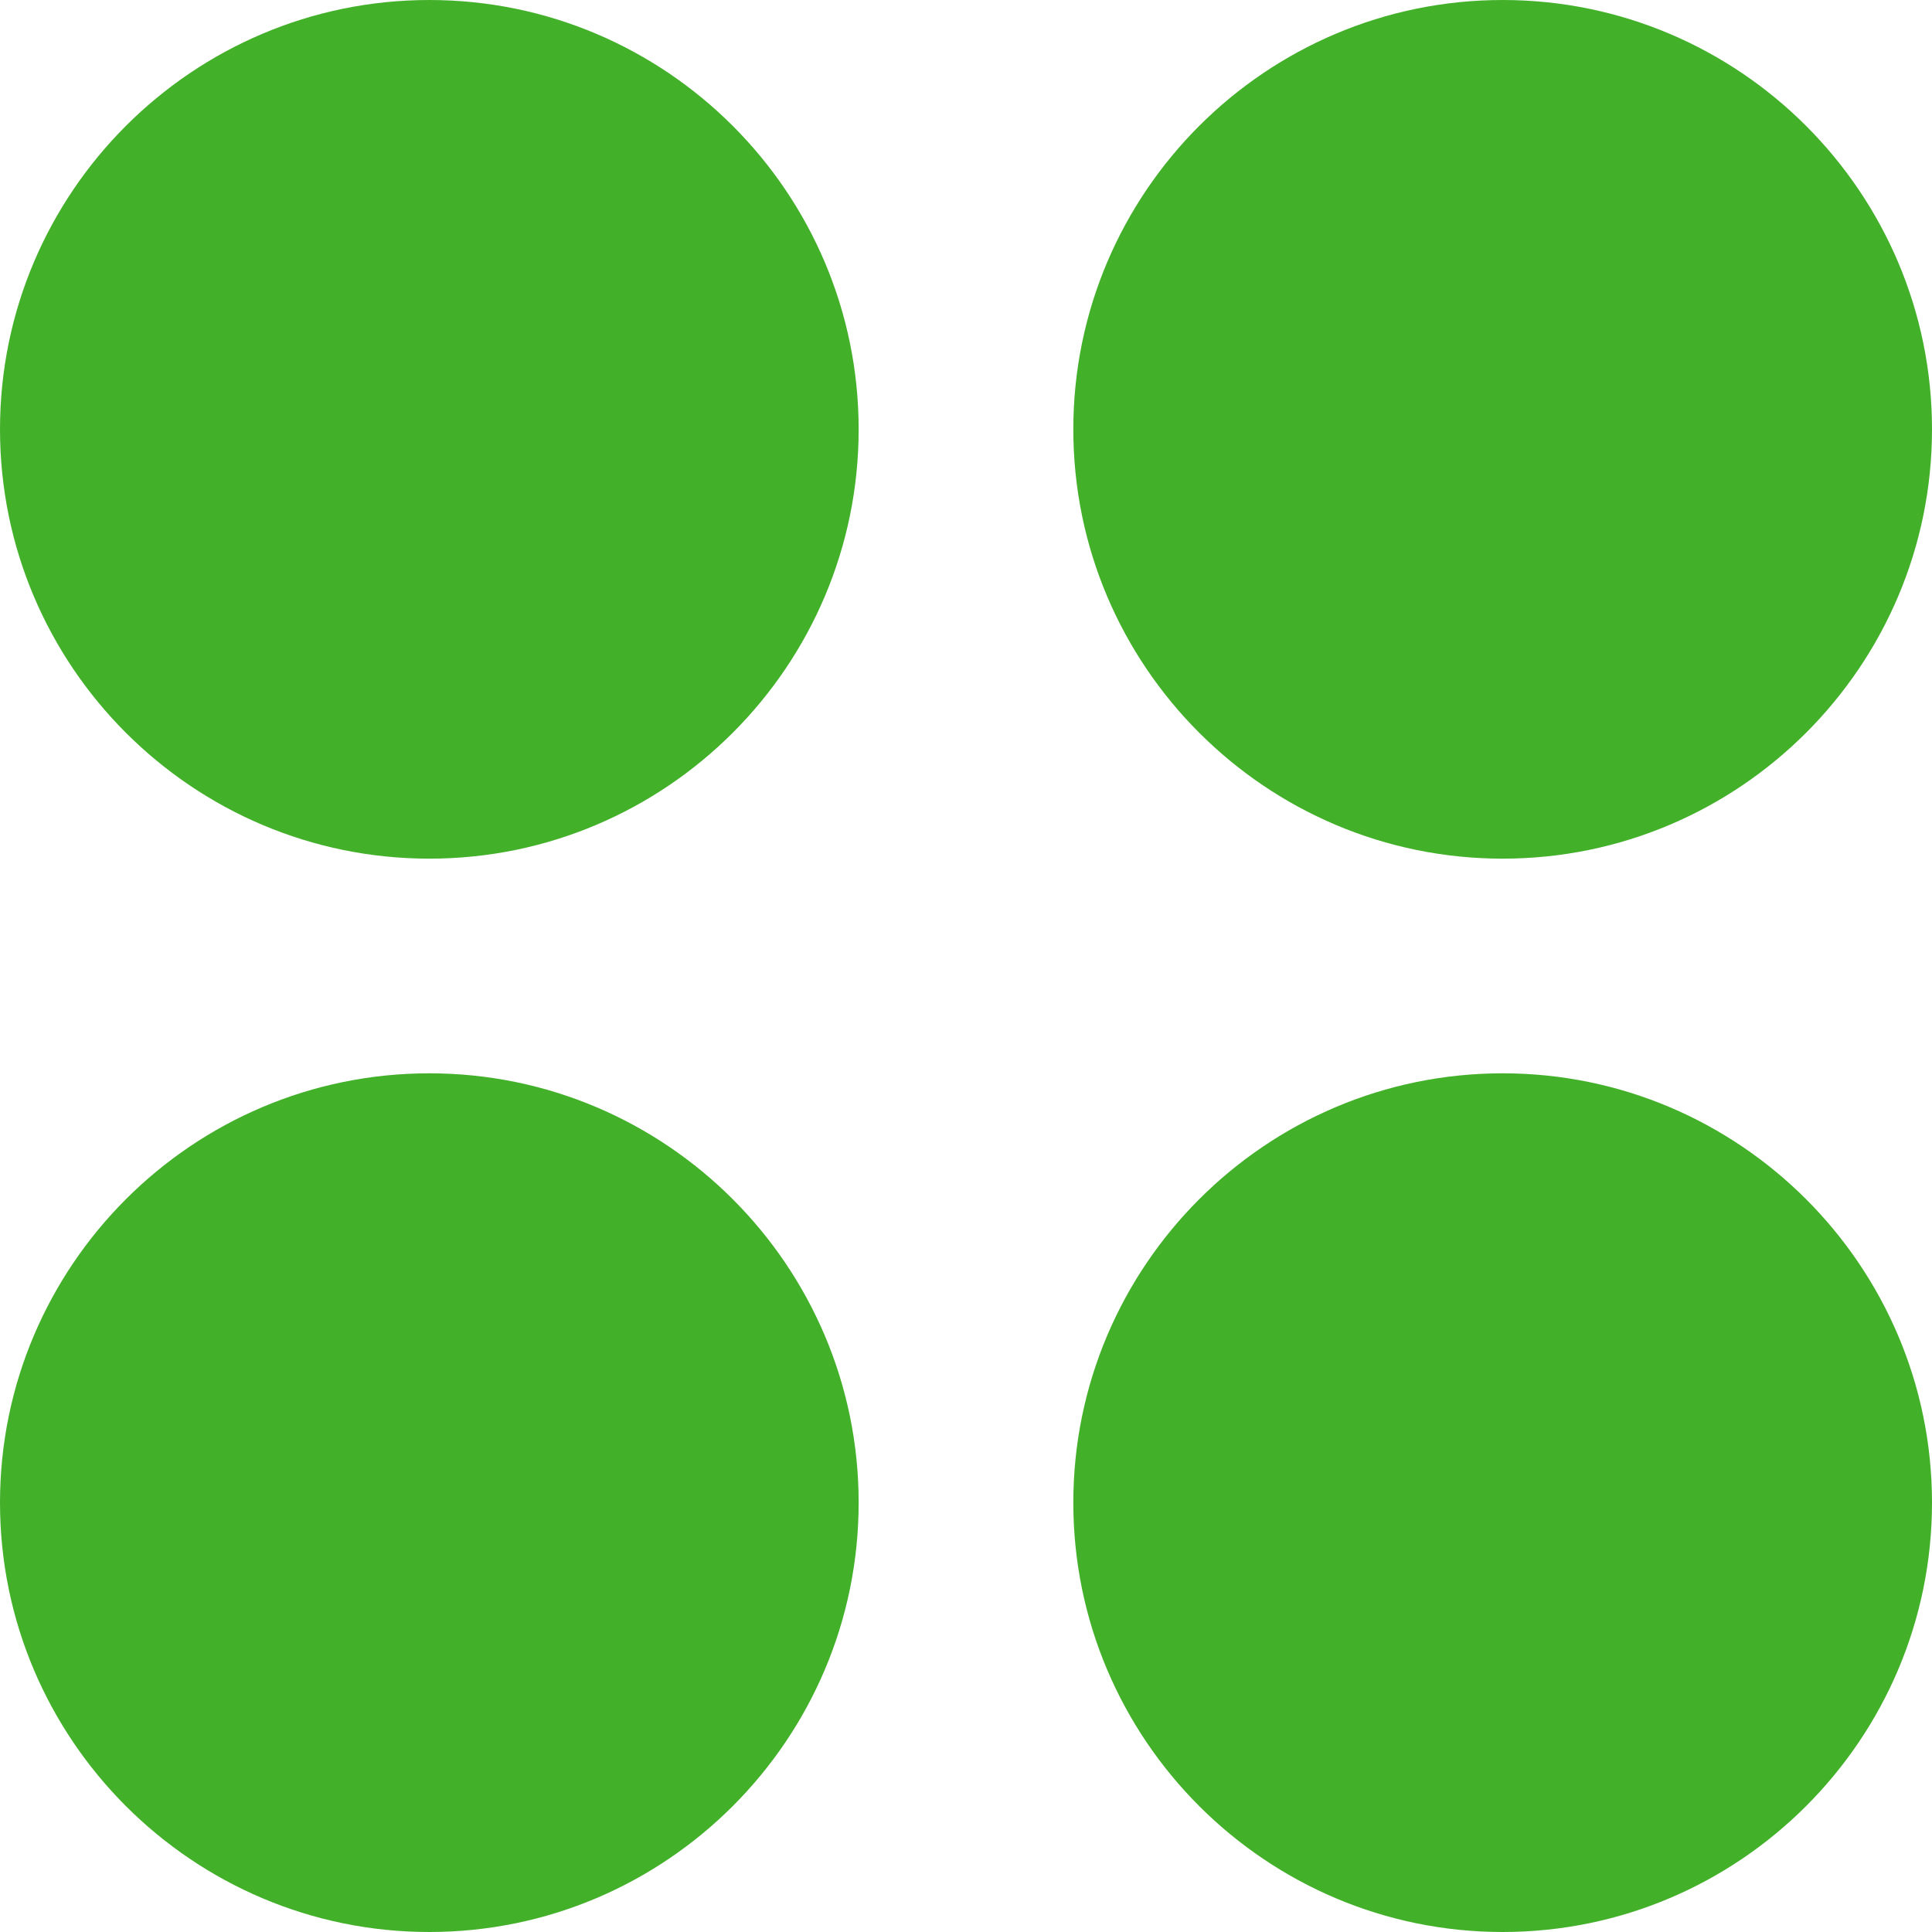 <?xml version="1.0" encoding="UTF-8"?>
<!DOCTYPE svg PUBLIC "-//W3C//DTD SVG 1.1//EN" "http://www.w3.org/Graphics/SVG/1.1/DTD/svg11.dtd">
<!-- Creator: CorelDRAW X7 -->
<svg xmlns="http://www.w3.org/2000/svg" xml:space="preserve" width="50px" height="50px" version="1.1" style="shape-rendering:geometricPrecision; text-rendering:geometricPrecision; image-rendering:optimizeQuality; fill-rule:evenodd; clip-rule:evenodd"
viewBox="0 0 55585 55585"
 xmlns:xlink="http://www.w3.org/1999/xlink">
 <defs>
  <style type="text/css">
   <![CDATA[
    .fil0 {fill:#43B02A}
   ]]>
  </style>
 </defs>
 <g id="Слой_x0020_1">
  <g id="_1880028444576">
   <path class="fil0" d="M12352 30880c-6811,0 -12352,5542 -12352,12352 0,6811 5541,12353 12352,12353 6811,0 12352,-5542 12352,-12353 0,-6810 -5541,-12352 -12352,-12352z"/>
   <path class="fil0" d="M43232 30880c-6810,0 -12352,5542 -12352,12352 0,6811 5542,12353 12352,12353 6811,0 12353,-5542 12353,-12353 0,-6810 -5542,-12352 -12353,-12352z"/>
   <path class="fil0" d="M12352 0c-6811,0 -12352,5541 -12352,12352 0,6811 5541,12352 12352,12352 6811,0 12352,-5541 12352,-12352 0,-6811 -5541,-12352 -12352,-12352z"/>
   <path class="fil0" d="M43232 0c-6810,0 -12352,5541 -12352,12352 0,6811 5542,12352 12352,12352 6811,0 12353,-5541 12353,-12352 0,-6811 -5542,-12352 -12353,-12352z"/>
  </g>
 </g>
</svg>
